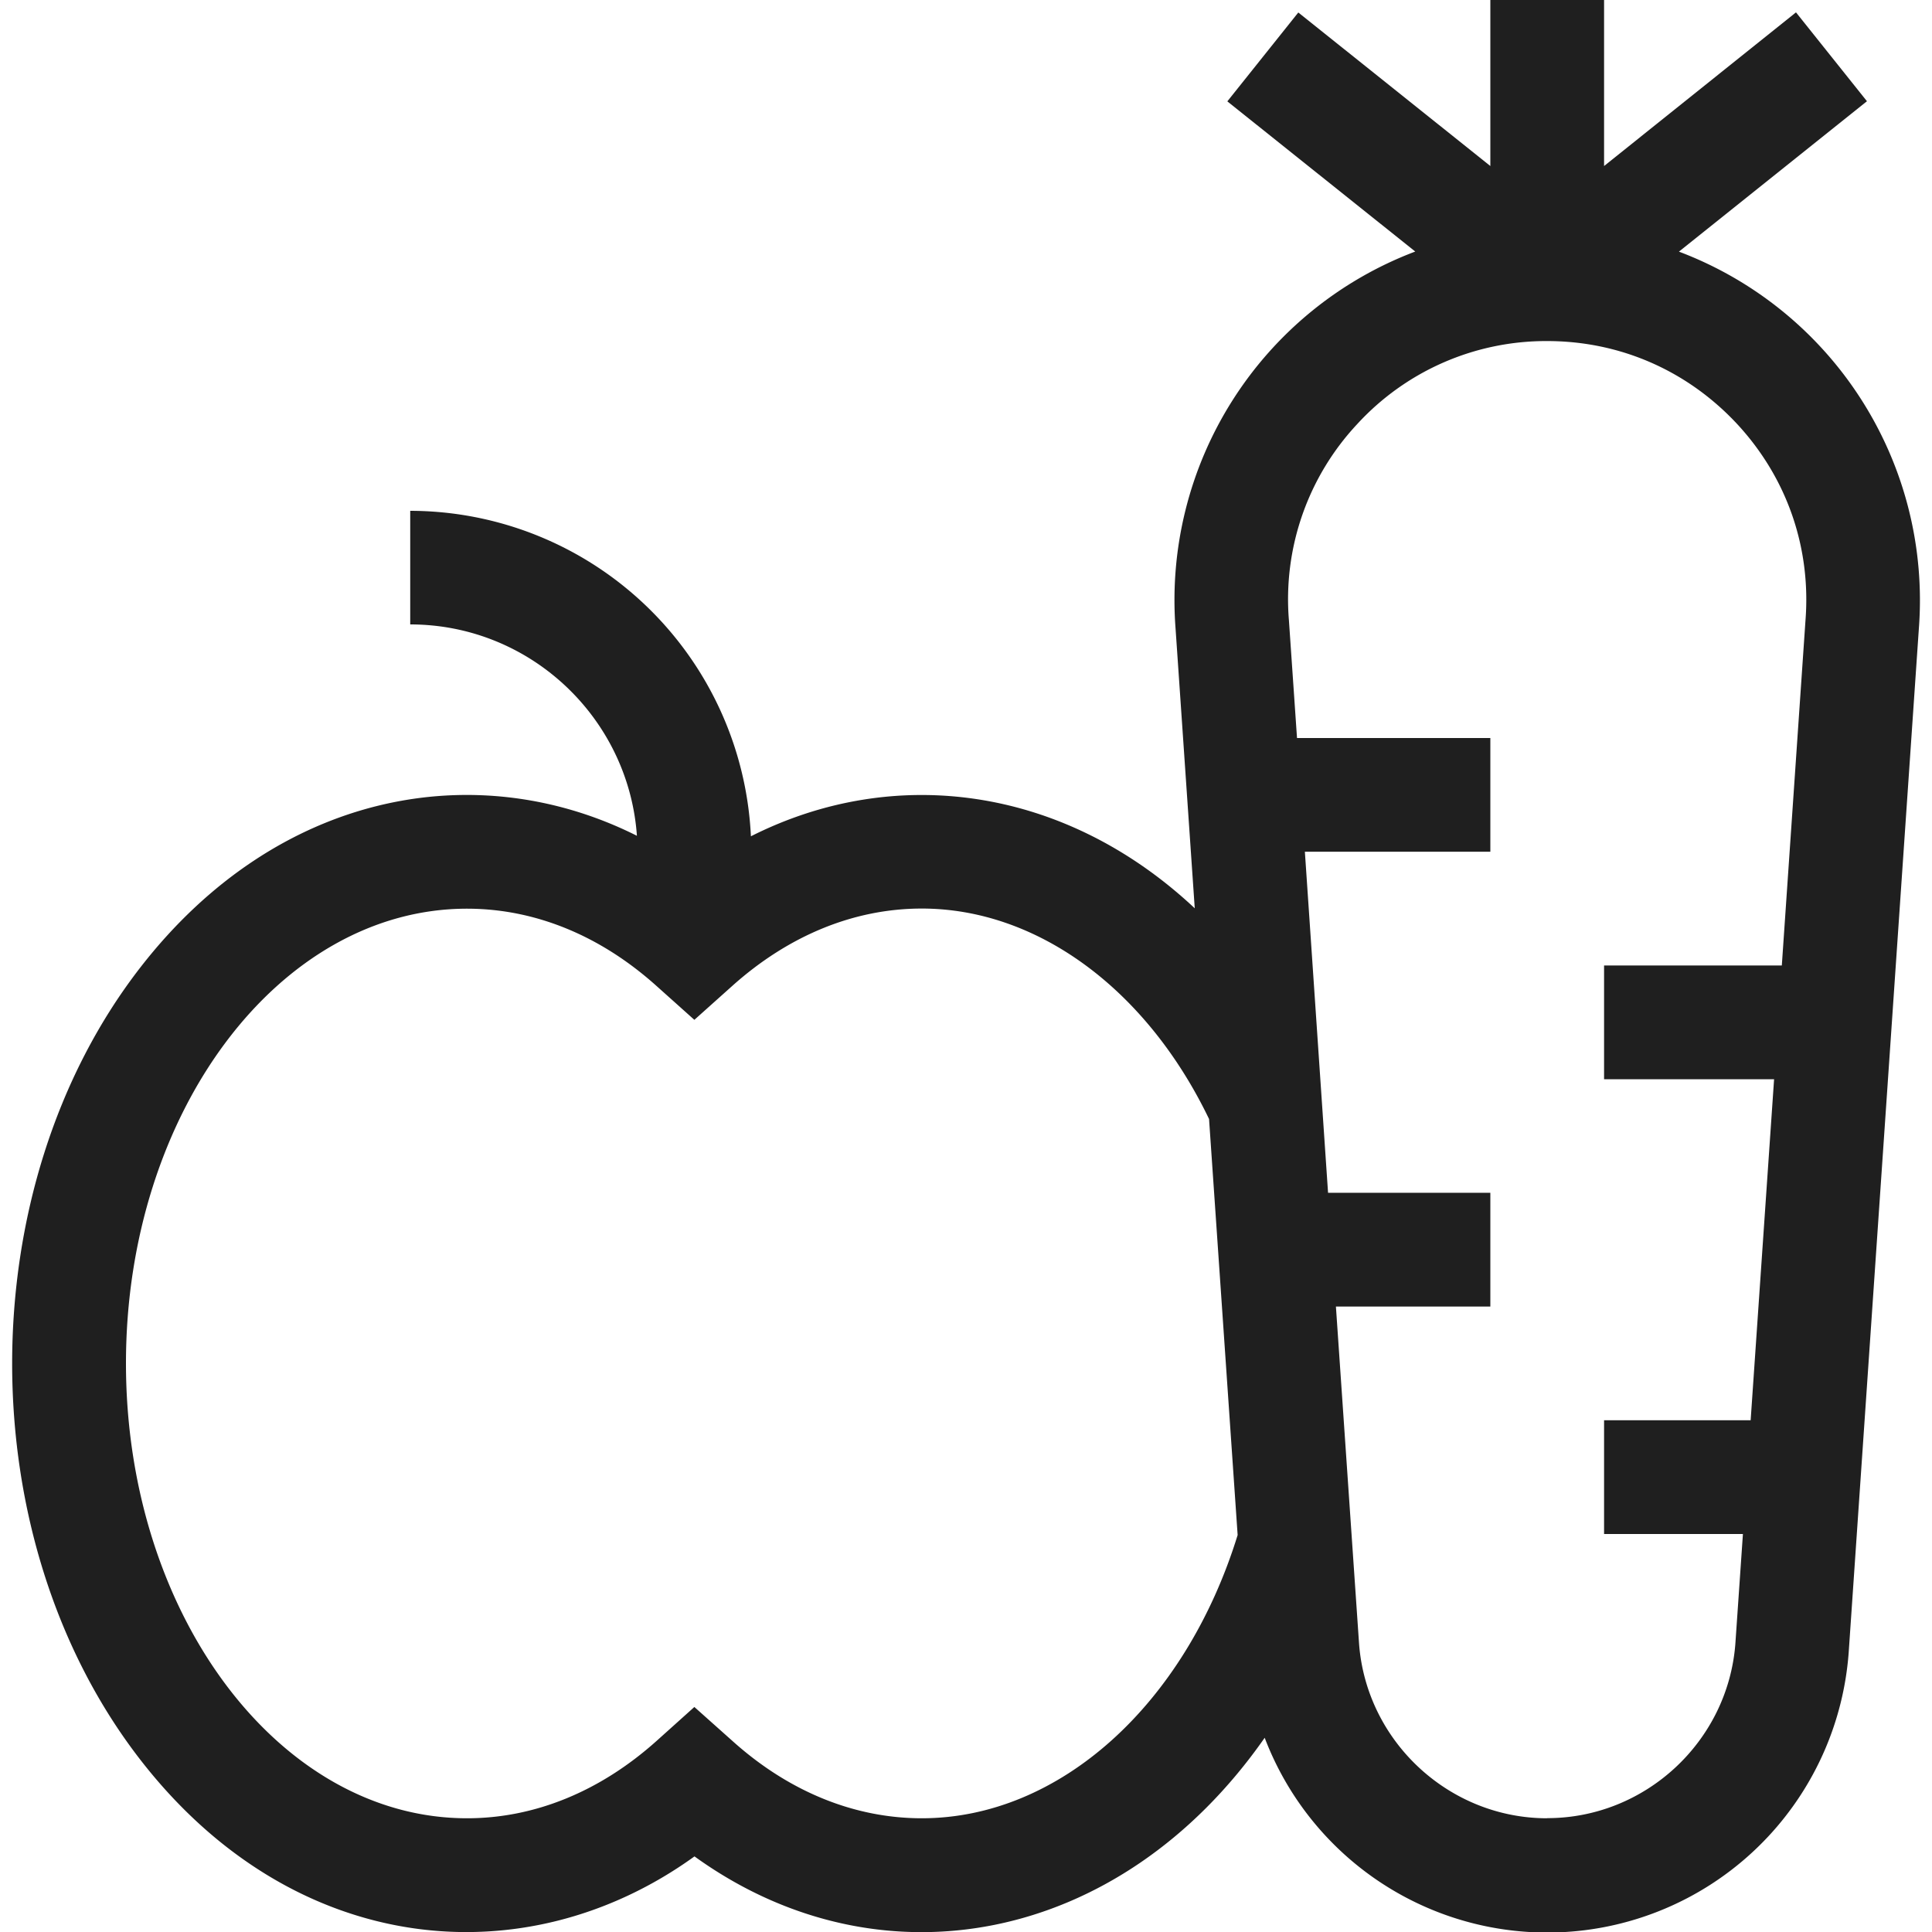 <svg width="15" height="15" viewBox="0 0 15 15" fill="none" xmlns="http://www.w3.org/2000/svg"><path d="M13.036 1.953L14.495.786l-.551-.69-1.49 1.193V0h-.883v1.289L10.08.097l-.551.69 1.459 1.166A2.893 2.893 0 0 0 9.127 4.88l.149 2.172c-1.008-.945-2.327-1.124-3.446-.559a2.652 2.652 0 0 0-2.645-2.527v.882c.931 0 1.696.726 1.76 1.641-1.245-.625-2.791-.346-3.852 1.018-1.331 1.711-1.332 4.447 0 6.16 1.191 1.532 2.988 1.692 4.299.746 1.434 1.035 3.303.689 4.427-.921a2.347 2.347 0 0 0 4.534-.66l.545-7.952a2.893 2.893 0 0 0-1.862-2.926zM7.157 14.117c-.525 0-1.034-.208-1.47-.6l-.296-.264-.294.264c-.438.392-.946.6-1.471.6-1.46 0-2.648-1.585-2.648-3.532s1.188-3.53 2.648-3.53c.525 0 1.033.207 1.47.599l.295.264.295-.264c.438-.392.946-.6 1.471-.6.895 0 1.744.624 2.23 1.634l.222 3.23c-.407 1.318-1.384 2.199-2.452 2.199zm4.855 0c-.76 0-1.401-.594-1.46-1.351l-.18-2.622h1.199v-.883h-1.26l-.18-2.648h1.44V5.73H10.07l-.063-.916a1.99 1.99 0 0 1 .53-1.521 1.99 1.99 0 0 1 1.475-.645c.567 0 1.09.23 1.476.645.385.416.573.956.53 1.52l-.184 2.683h-1.38v.883h1.32l-.182 2.648h-1.138v.883h1.078l-.059.856c-.06.757-.7 1.35-1.46 1.35z" fill="#1F1F1F"/></svg>